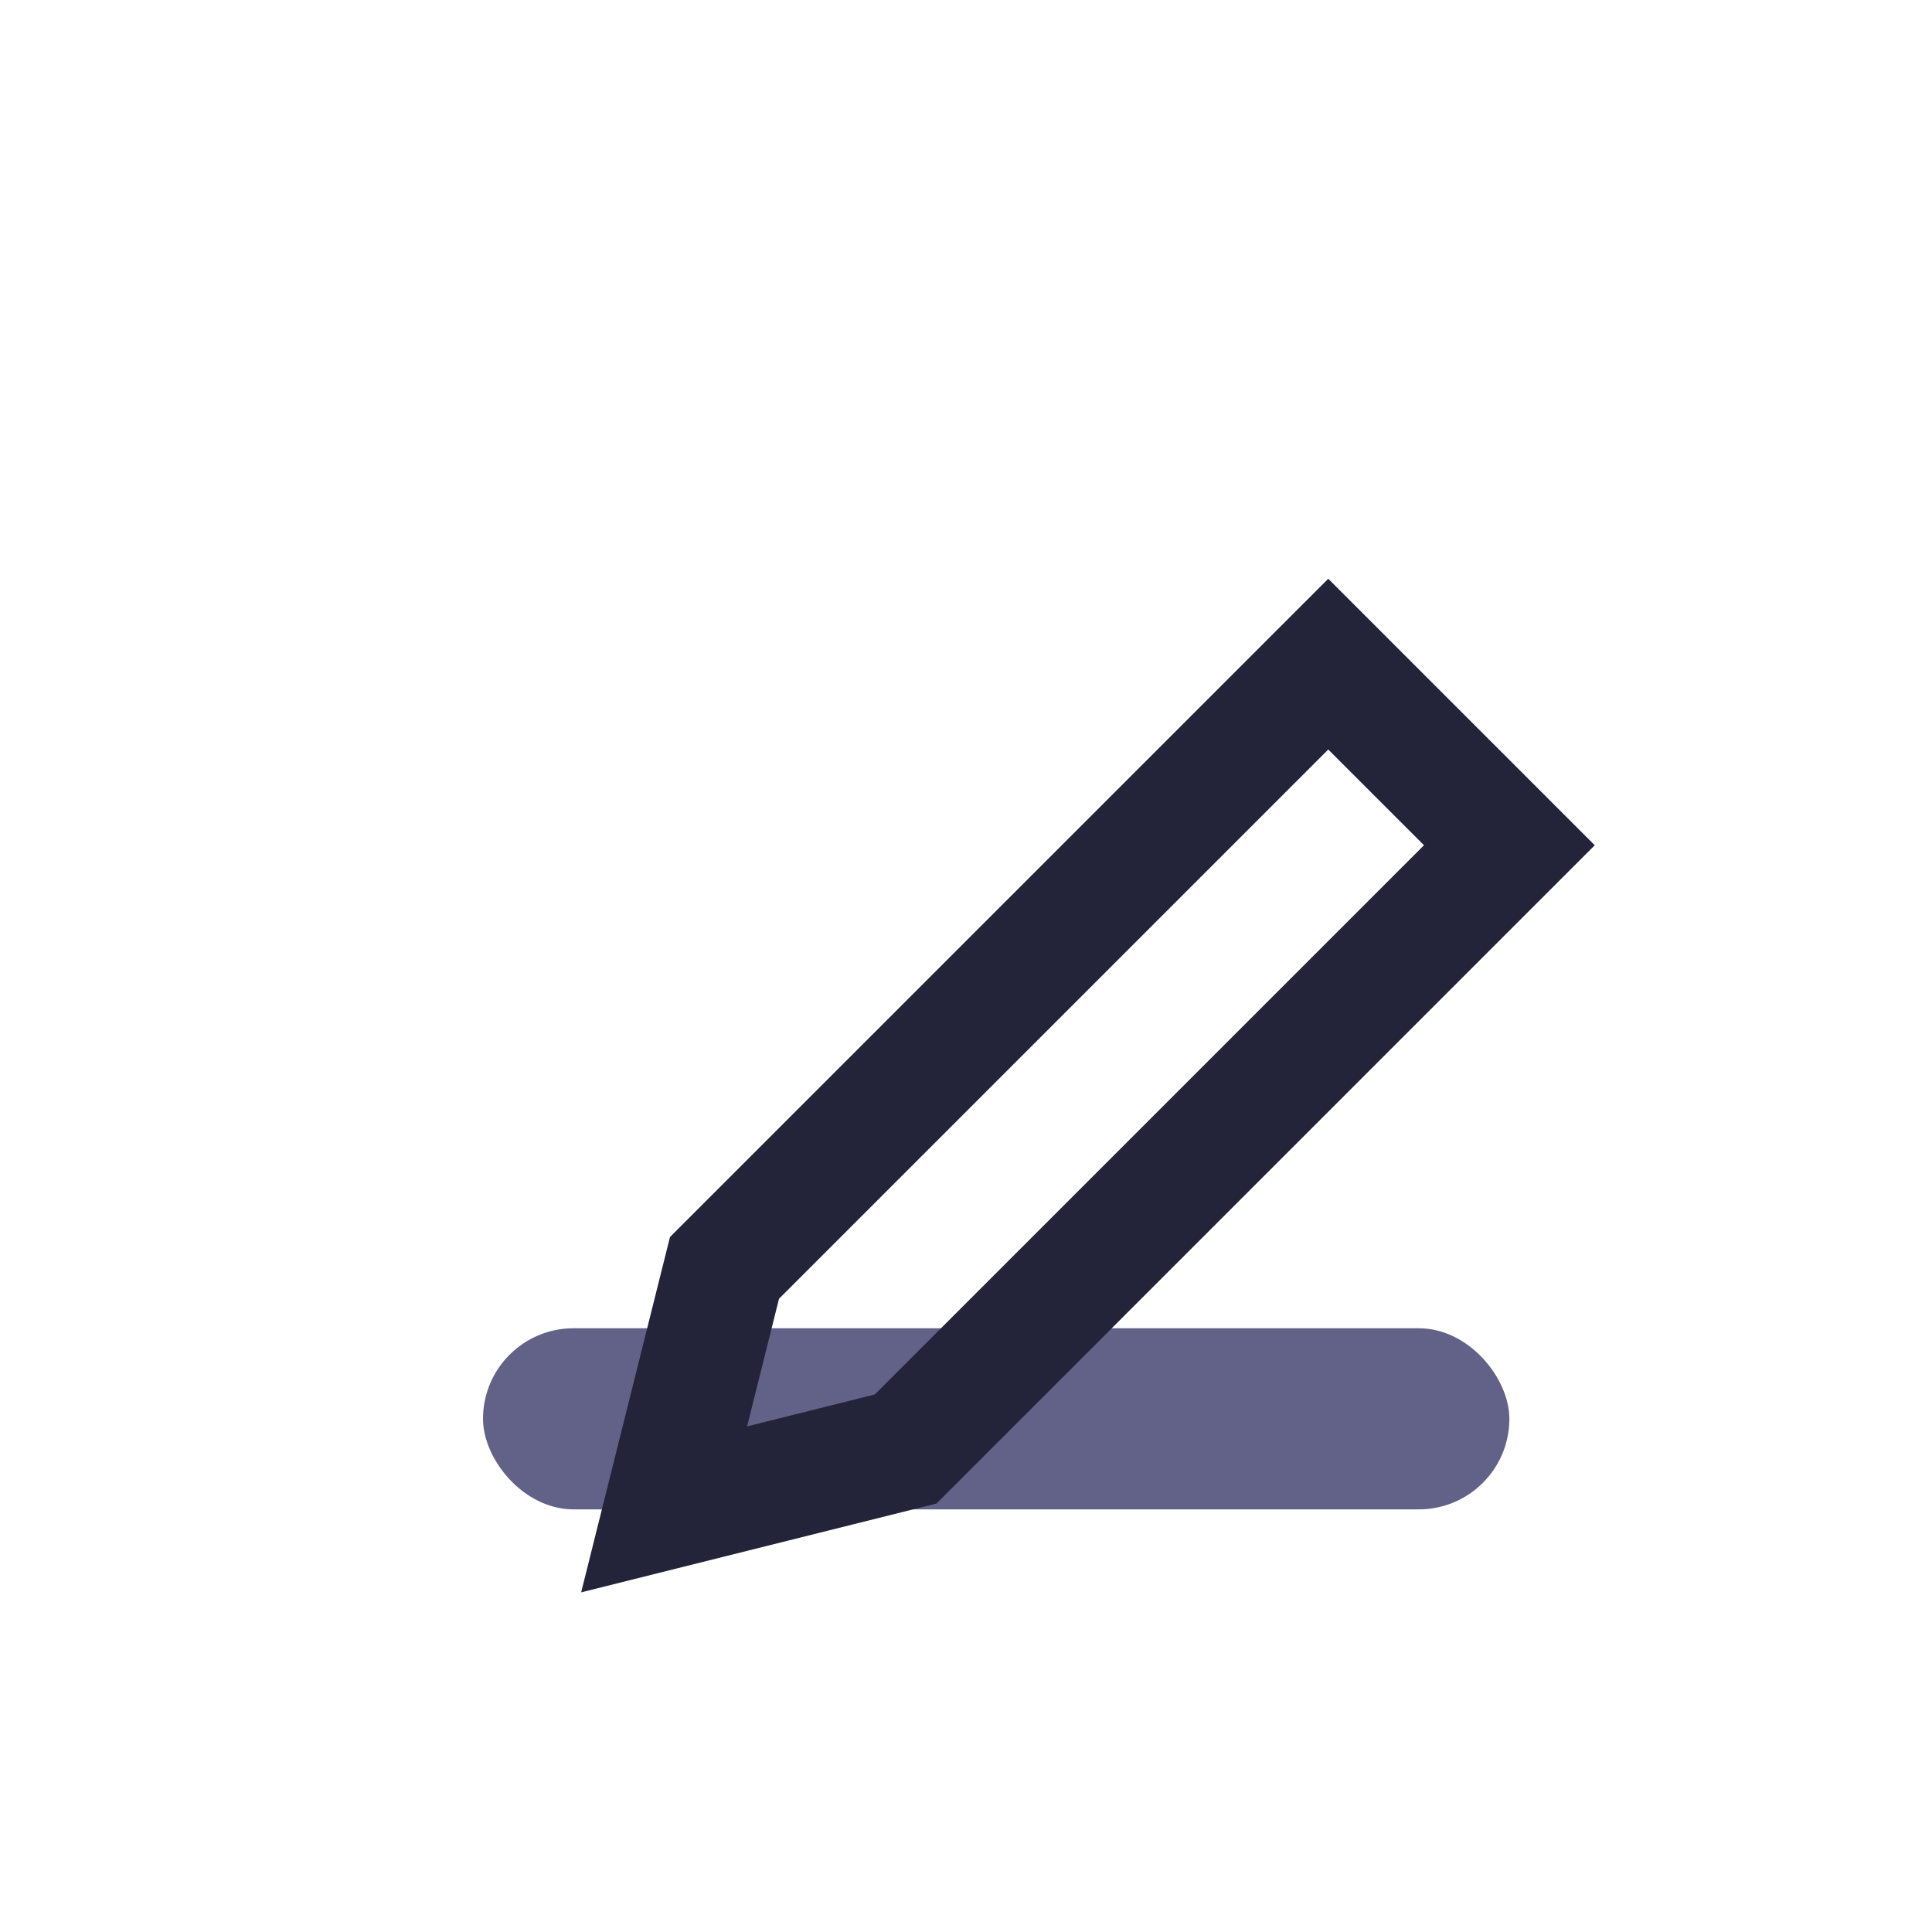 <?xml version="1.0" encoding="UTF-8"?>
<svg xmlns="http://www.w3.org/2000/svg" width="32" height="32" viewBox="0 0 32 32"><rect x="8" y="22" width="17" height="3" rx="1.5" fill="#626288"/><path d="M22 11l3 3-10 10-4 1 1-4 10-10z" fill="none" stroke="#23233A" stroke-width="2"/></svg>